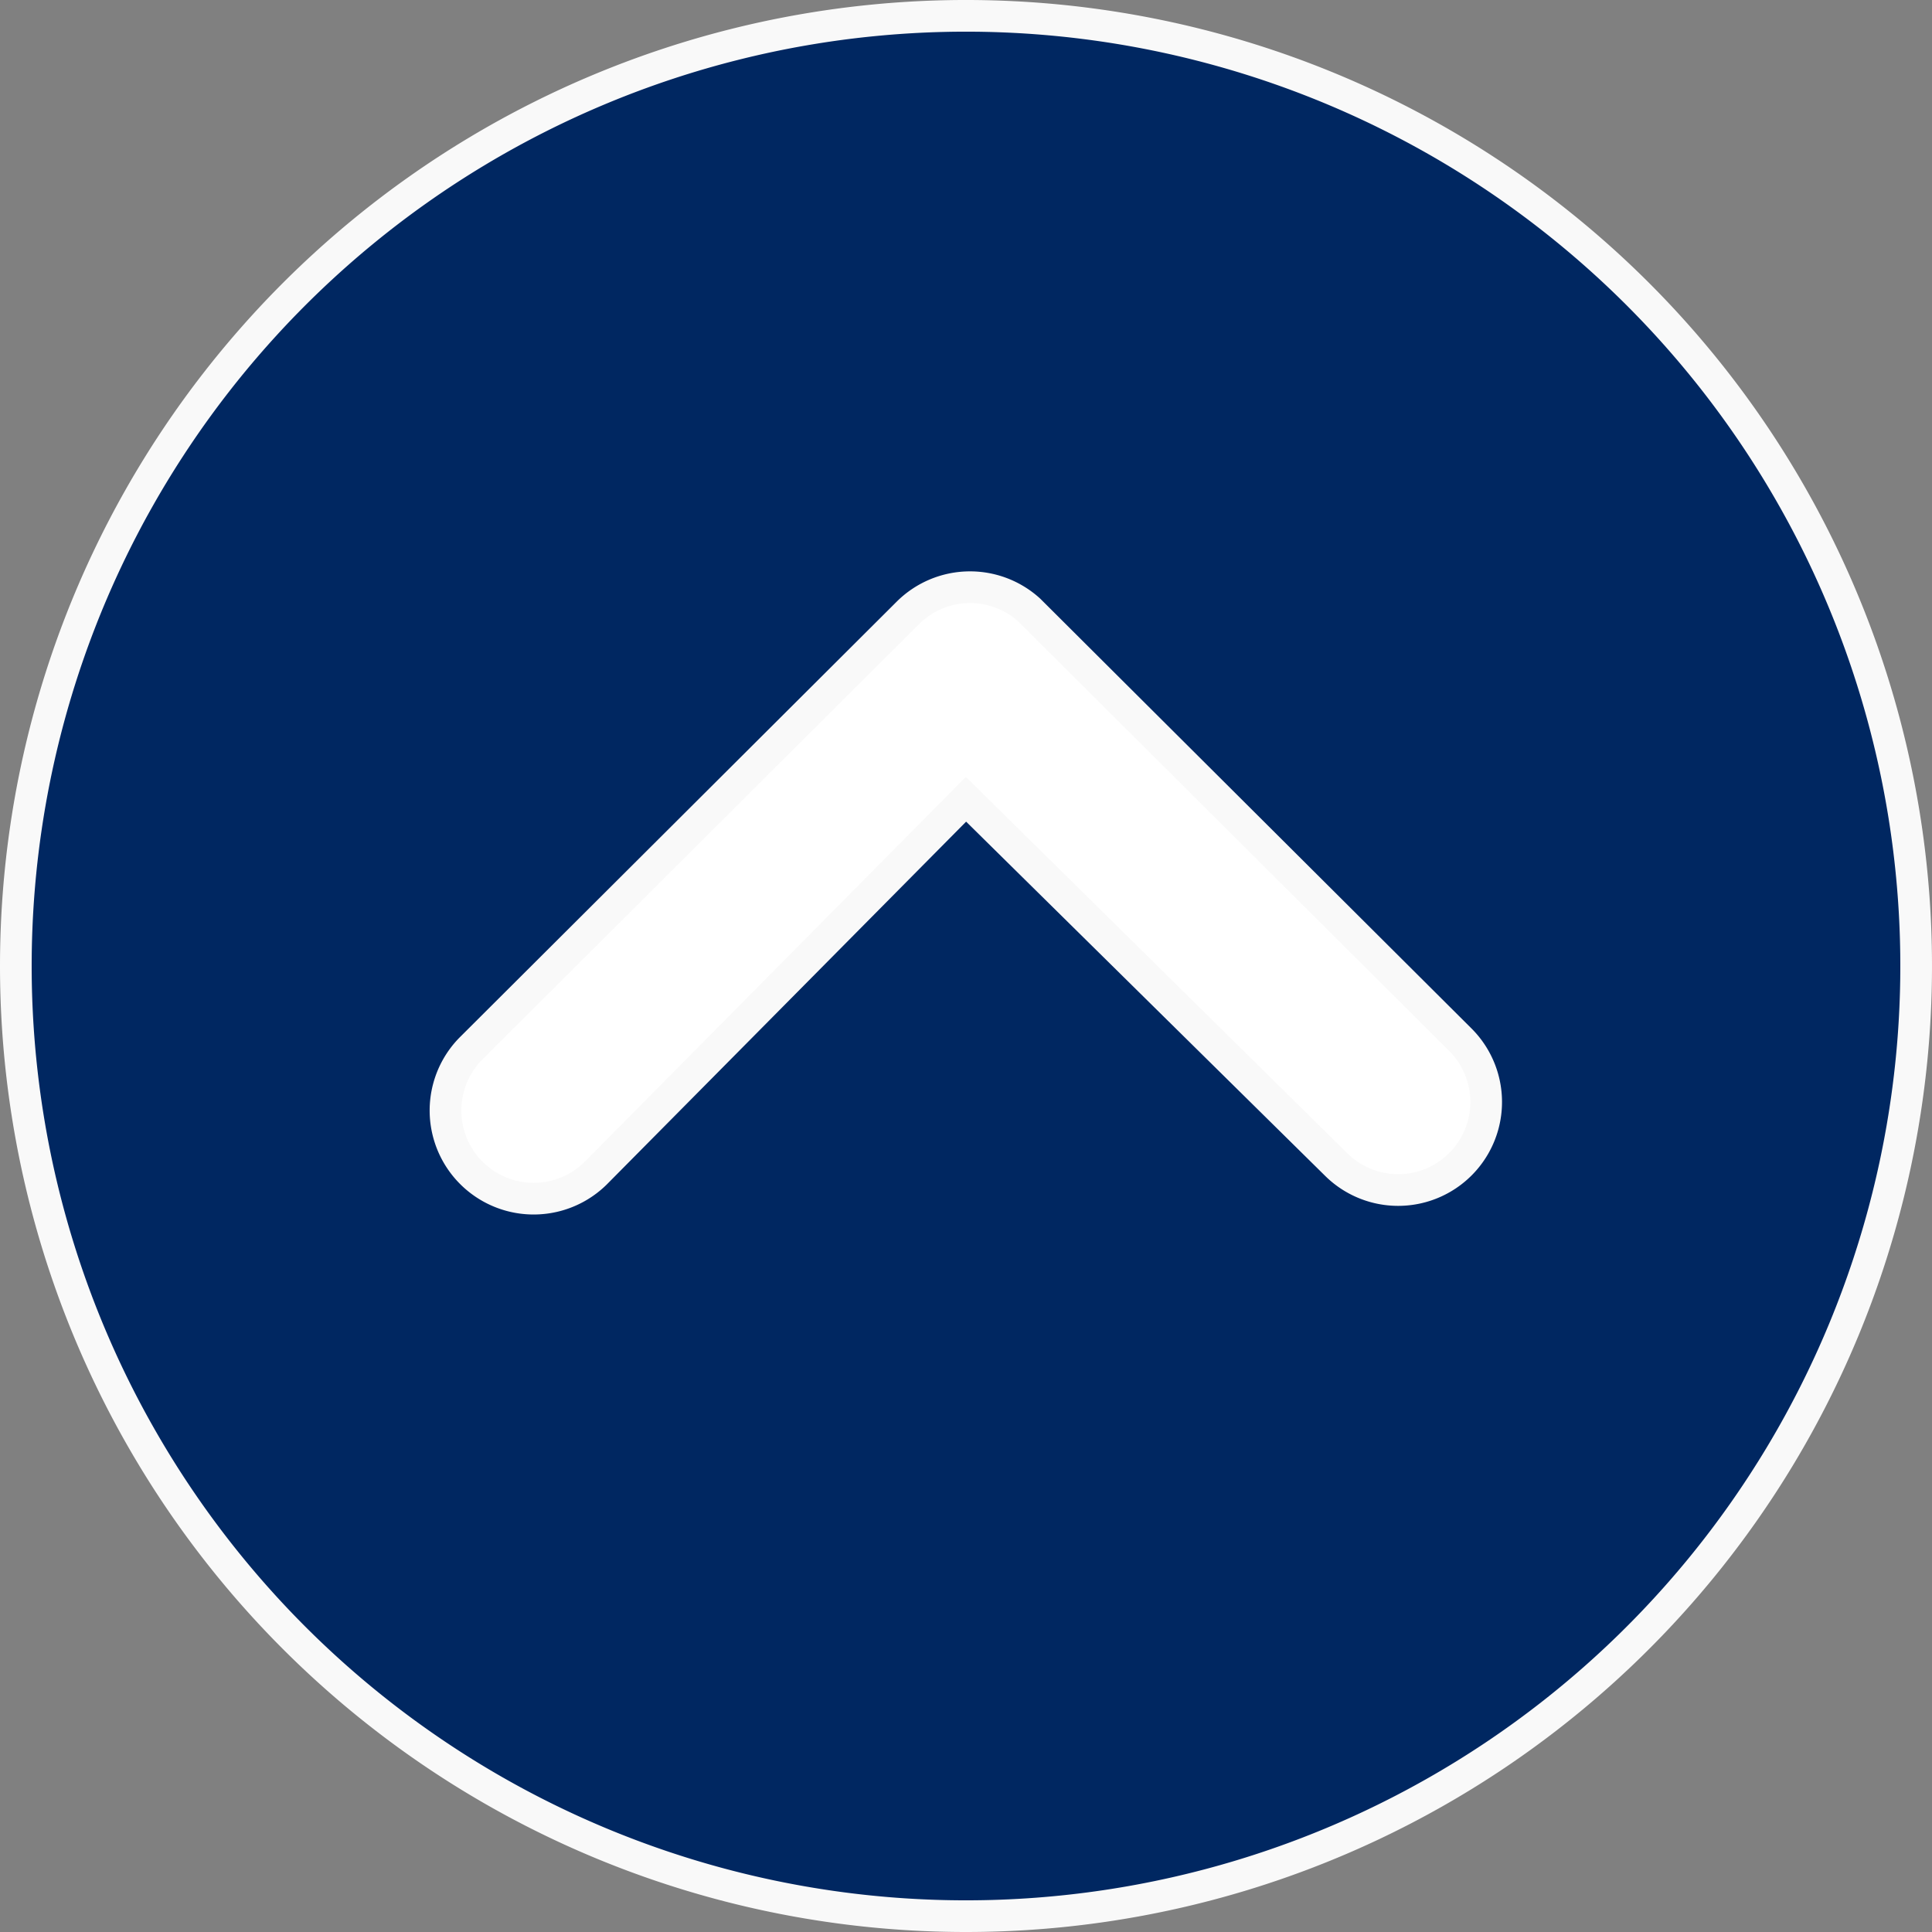 <svg xmlns="http://www.w3.org/2000/svg" width="61" height="61" viewBox="0 0 61 61">
  <rect x="0" y="0" width="61" height="61" fill="#808080" stroke="none"/>
  <g id="グループ_304" data-name="グループ 304" transform="translate(-1838.5 -4113.5)">
    <circle id="楕円形_36" data-name="楕円形 36" cx="22" cy="22" r="22" transform="translate(1847 4122)" fill="#fff"/>
    <path id="Icon_ionic-ios-arrow-dropup-circle" data-name="Icon ionic-ios-arrow-dropup-circle" d="M33.375,63.375a30,30,0,1,0-30-30A30,30,0,0,0,33.375,63.375Zm0-35.264-11.7,11.813a2.784,2.784,0,0,1-3.937-3.937l13.8-13.76a2.781,2.781,0,0,1,3.837-.087L48.981,35.7a2.779,2.779,0,1,1-3.923,3.938Z" transform="translate(1835.625 4110.625)" fill="#002761" stroke="#f9f9f9" stroke-width="1"/>
  </g>
</svg>
